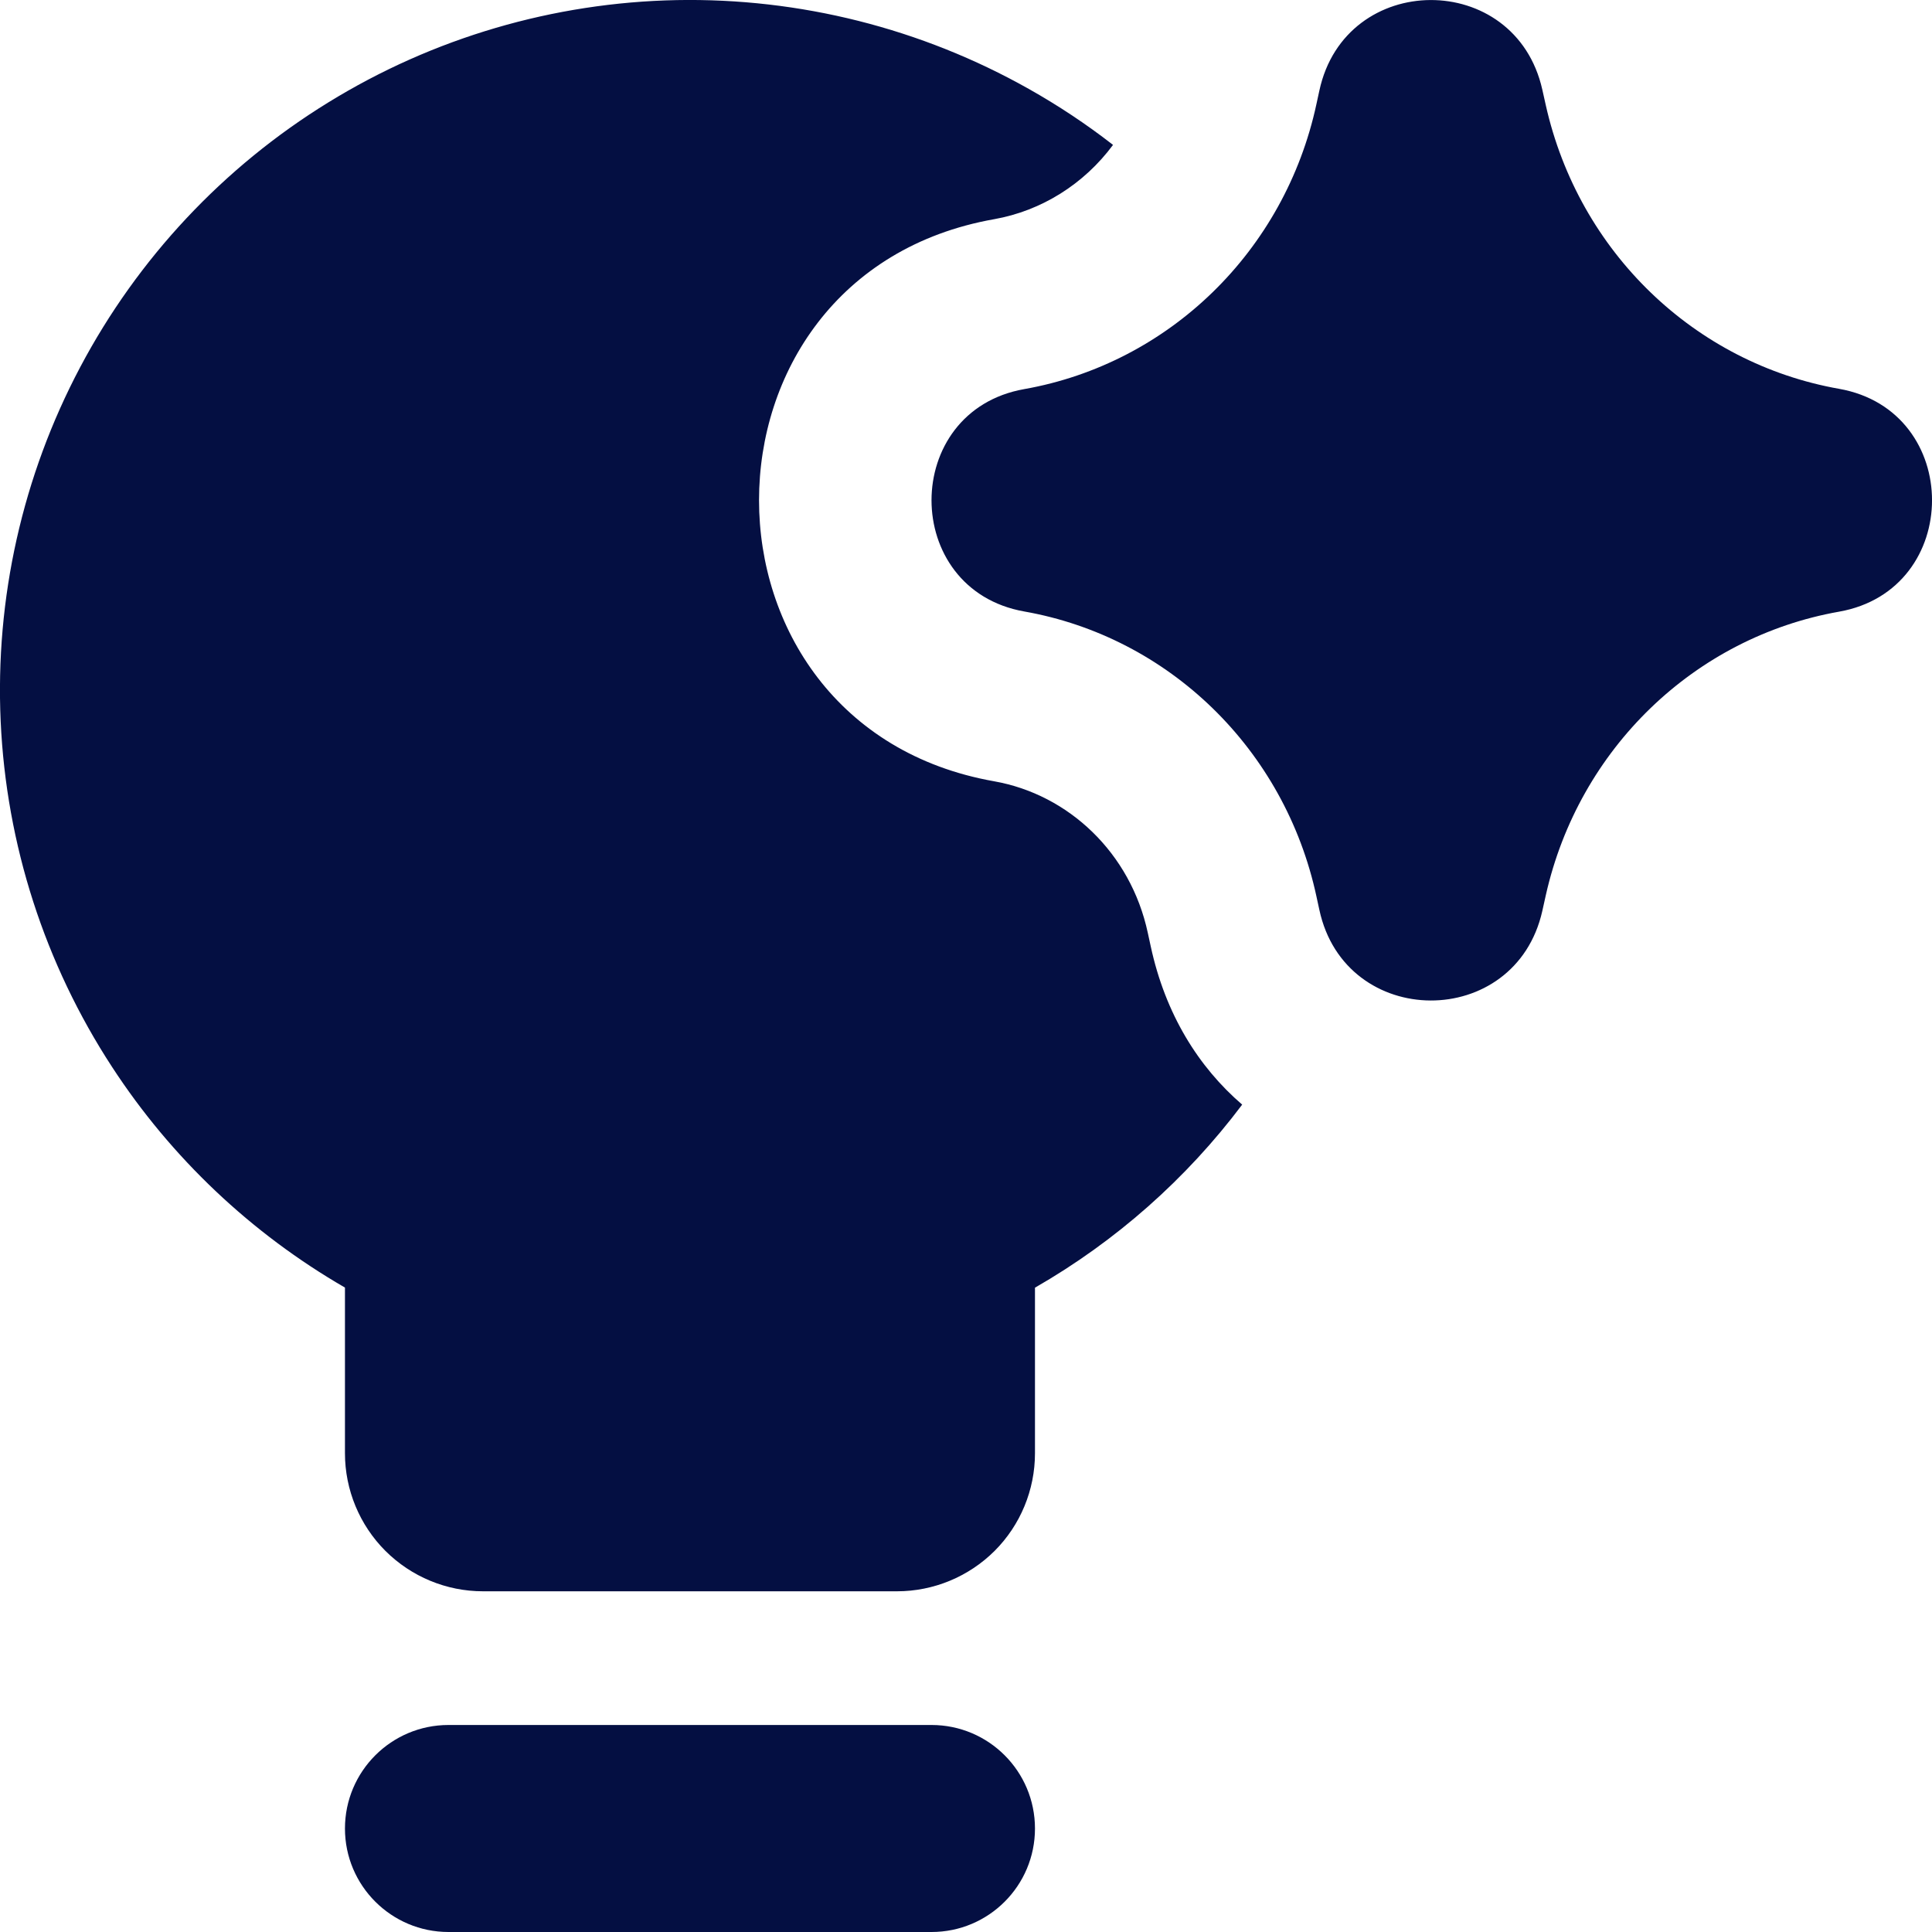 <?xml version="1.0" encoding="UTF-8"?>
<svg width="20px" height="20px" viewBox="0 0 20 20" version="1.1" xmlns="http://www.w3.org/2000/svg" xmlns:xlink="http://www.w3.org/1999/xlink">
    <title>icon_AI Agent</title>
    <defs>
        <linearGradient x1="3.843%" y1="8.079%" x2="117.814%" y2="72.321%" id="linearGradient-1">
            <stop stop-color="#00D078" offset="0%"></stop>
            <stop stop-color="#007DF0" offset="100%"></stop>
        </linearGradient>
        <linearGradient x1="3.843%" y1="8.079%" x2="117.814%" y2="72.321%" id="linearGradient-2">
            <stop stop-color="#040F42" offset="0%"></stop>
            <stop stop-color="#040F42" offset="100%"></stop>
        </linearGradient>
    </defs>
    <g id="🍔-数字化平台" stroke="none" stroke-width="1" fill="none" fill-rule="evenodd">
        <g id="🍔全球化服务" transform="translate(-229, -4028)" fill="url(#linearGradient-2)">
            <g id="text_Unlimited" transform="translate(229, 3692)">
                <g id="编组-15" transform="translate(0, 330)">
                    <g id="icon_AI-Agent" transform="translate(0, 6)">
                        <path d="M13.658,0.938 C13.926,-0.306 15.687,-0.315 15.966,0.928 L16.002,1.089 C16.343,2.608 17.544,3.761 19.038,4.025 C20.321,4.252 20.321,6.105 19.038,6.332 C17.544,6.596 16.343,7.749 16.002,9.268 L15.966,9.43 C15.687,10.672 13.926,10.664 13.658,9.419 L13.628,9.281 C13.3,7.756 12.1,6.594 10.603,6.33 C9.323,6.103 9.323,4.254 10.603,4.028 C12.1,3.763 13.3,2.601 13.628,1.076 L13.658,0.938 Z M11.882,9.657 C11.704,8.827 11.06,8.224 10.292,8.088 C7.046,7.514 7.046,2.843 10.292,2.269 C10.782,2.182 11.222,1.905 11.522,1.5 C11.247,1.286 10.955,1.092 10.649,0.92 C9.538,0.294 8.28,-0.023 7.005,0.001 C5.73,0.026 4.485,0.391 3.399,1.06 C2.313,1.728 1.426,2.675 0.83,3.801 C0.233,4.928 -0.051,6.194 0.007,7.468 C0.065,8.742 0.463,9.977 1.16,11.045 C1.774,11.987 2.601,12.768 3.571,13.329 L3.571,15.044 C3.571,15.423 3.722,15.787 3.99,16.055 C4.258,16.322 4.621,16.473 5,16.473 L9.286,16.473 C9.664,16.473 10.028,16.322 10.296,16.055 C10.564,15.787 10.714,15.423 10.714,15.044 L10.714,13.33 C11.55,12.85 12.28,12.205 12.859,11.435 C12.408,11.047 12.064,10.5 11.912,9.795 L11.882,9.657 Z M4.643,17.857 C4.051,17.857 3.571,18.337 3.571,18.929 C3.571,19.52 4.051,20 4.643,20 L9.643,20 C10.235,20 10.714,19.52 10.714,18.929 C10.714,18.337 10.235,17.857 9.643,17.857 L4.643,17.857 Z" id="Union"></path>
                    </g>
                </g>
            </g>
        </g>
    </g>
</svg>